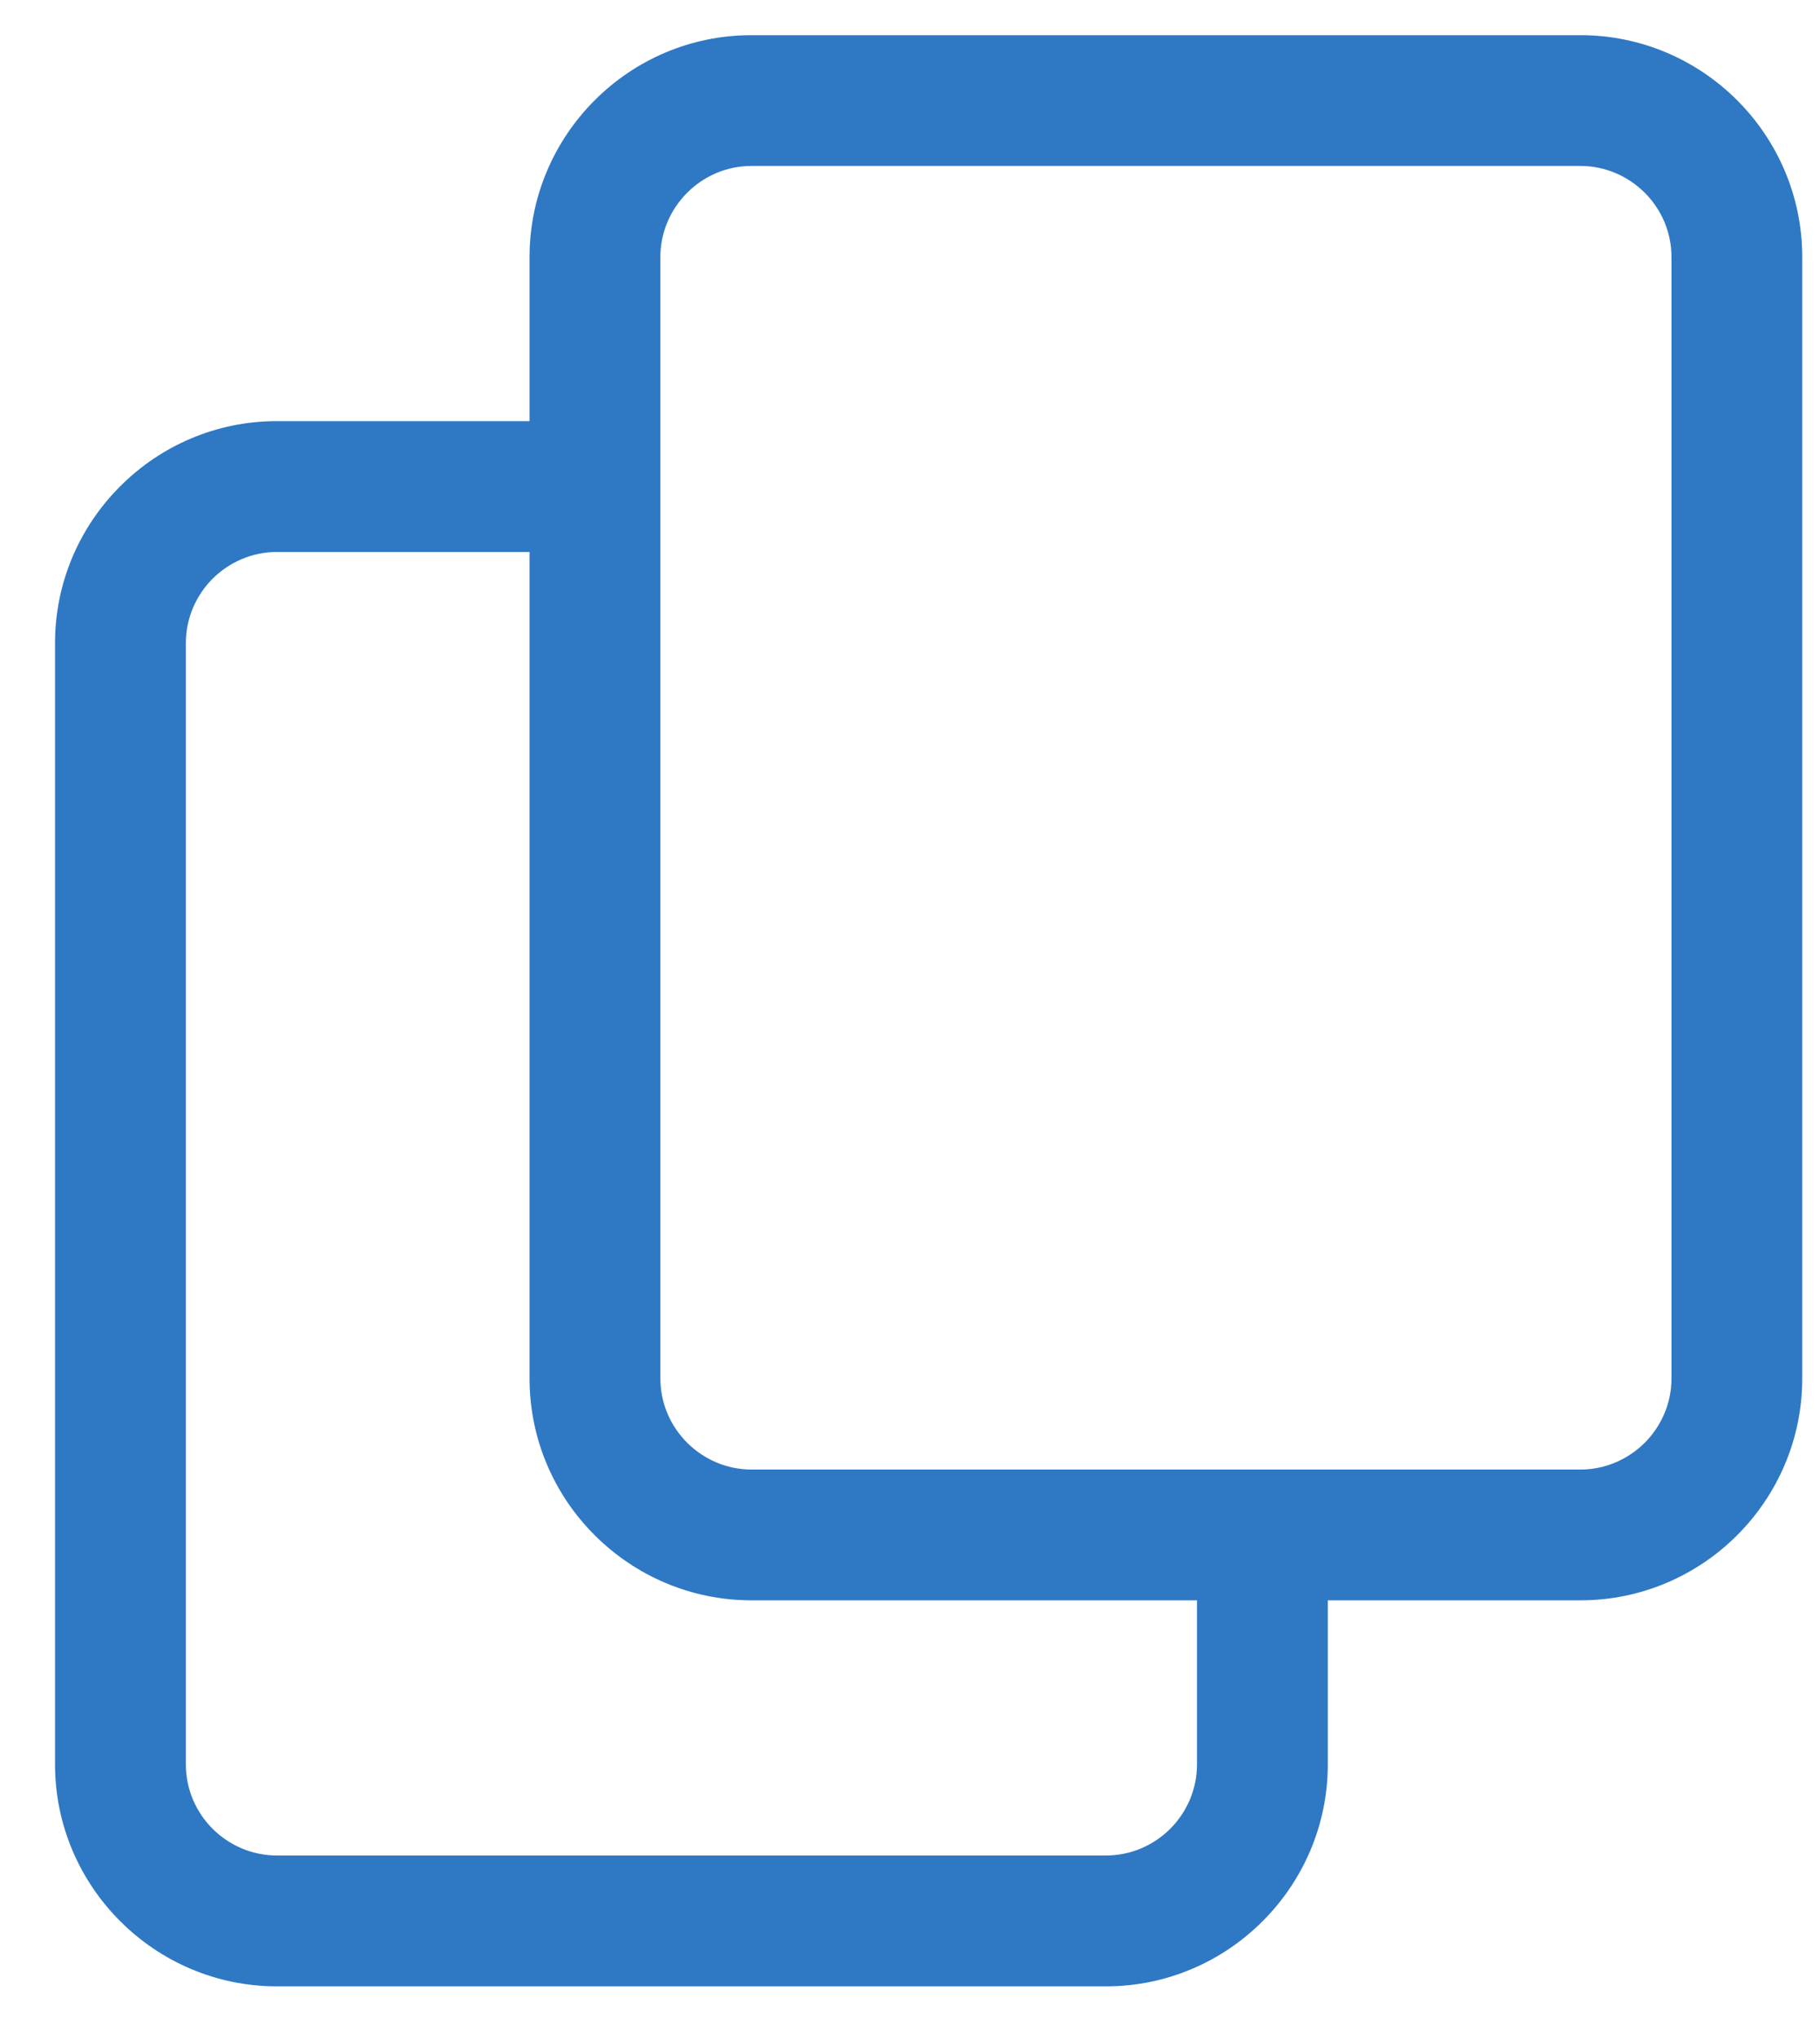<svg width="25" height="28" viewBox="0 0 25 28" fill="none" xmlns="http://www.w3.org/2000/svg">
<path d="M21.71 0.483H10.321C9.482 0.483 8.72 0.825 8.169 1.377C7.617 1.929 7.274 2.691 7.274 3.53V5.783H3.803C2.964 5.783 2.202 6.125 1.651 6.678C1.099 7.229 0.756 7.992 0.756 8.83V24.23C0.756 25.068 1.099 25.831 1.651 26.382C2.202 26.934 2.965 27.277 3.803 27.277H15.192C16.031 27.277 16.793 26.934 17.344 26.382C17.896 25.83 18.239 25.068 18.239 24.23V21.976H21.71C22.549 21.976 23.311 21.633 23.862 21.082C24.414 20.53 24.756 19.768 24.756 18.93V3.53C24.756 2.691 24.414 1.929 23.862 1.377C23.311 0.826 22.548 0.483 21.71 0.483ZM7.274 7.58V18.93C7.274 19.768 7.616 20.53 8.169 21.082C8.72 21.633 9.483 21.976 10.321 21.976H16.442V24.23C16.442 24.573 16.302 24.885 16.075 25.113C15.847 25.34 15.535 25.48 15.192 25.48H3.803C3.46 25.48 3.148 25.34 2.92 25.113C2.693 24.885 2.553 24.573 2.553 24.23V8.83C2.553 8.487 2.694 8.175 2.92 7.947C3.148 7.721 3.46 7.58 3.803 7.58H7.274ZM10.321 2.279H21.71C22.053 2.279 22.365 2.42 22.593 2.647C22.82 2.874 22.96 3.187 22.96 3.53V18.93C22.96 19.273 22.819 19.585 22.593 19.812C22.365 20.039 22.053 20.18 21.71 20.18H17.341H10.322C9.979 20.18 9.667 20.039 9.439 19.812C9.212 19.585 9.071 19.273 9.071 18.93V6.681V3.53C9.071 3.187 9.212 2.874 9.439 2.647C9.667 2.419 9.979 2.279 10.322 2.279H10.321Z" fill="#2F78C4"/>
</svg>
